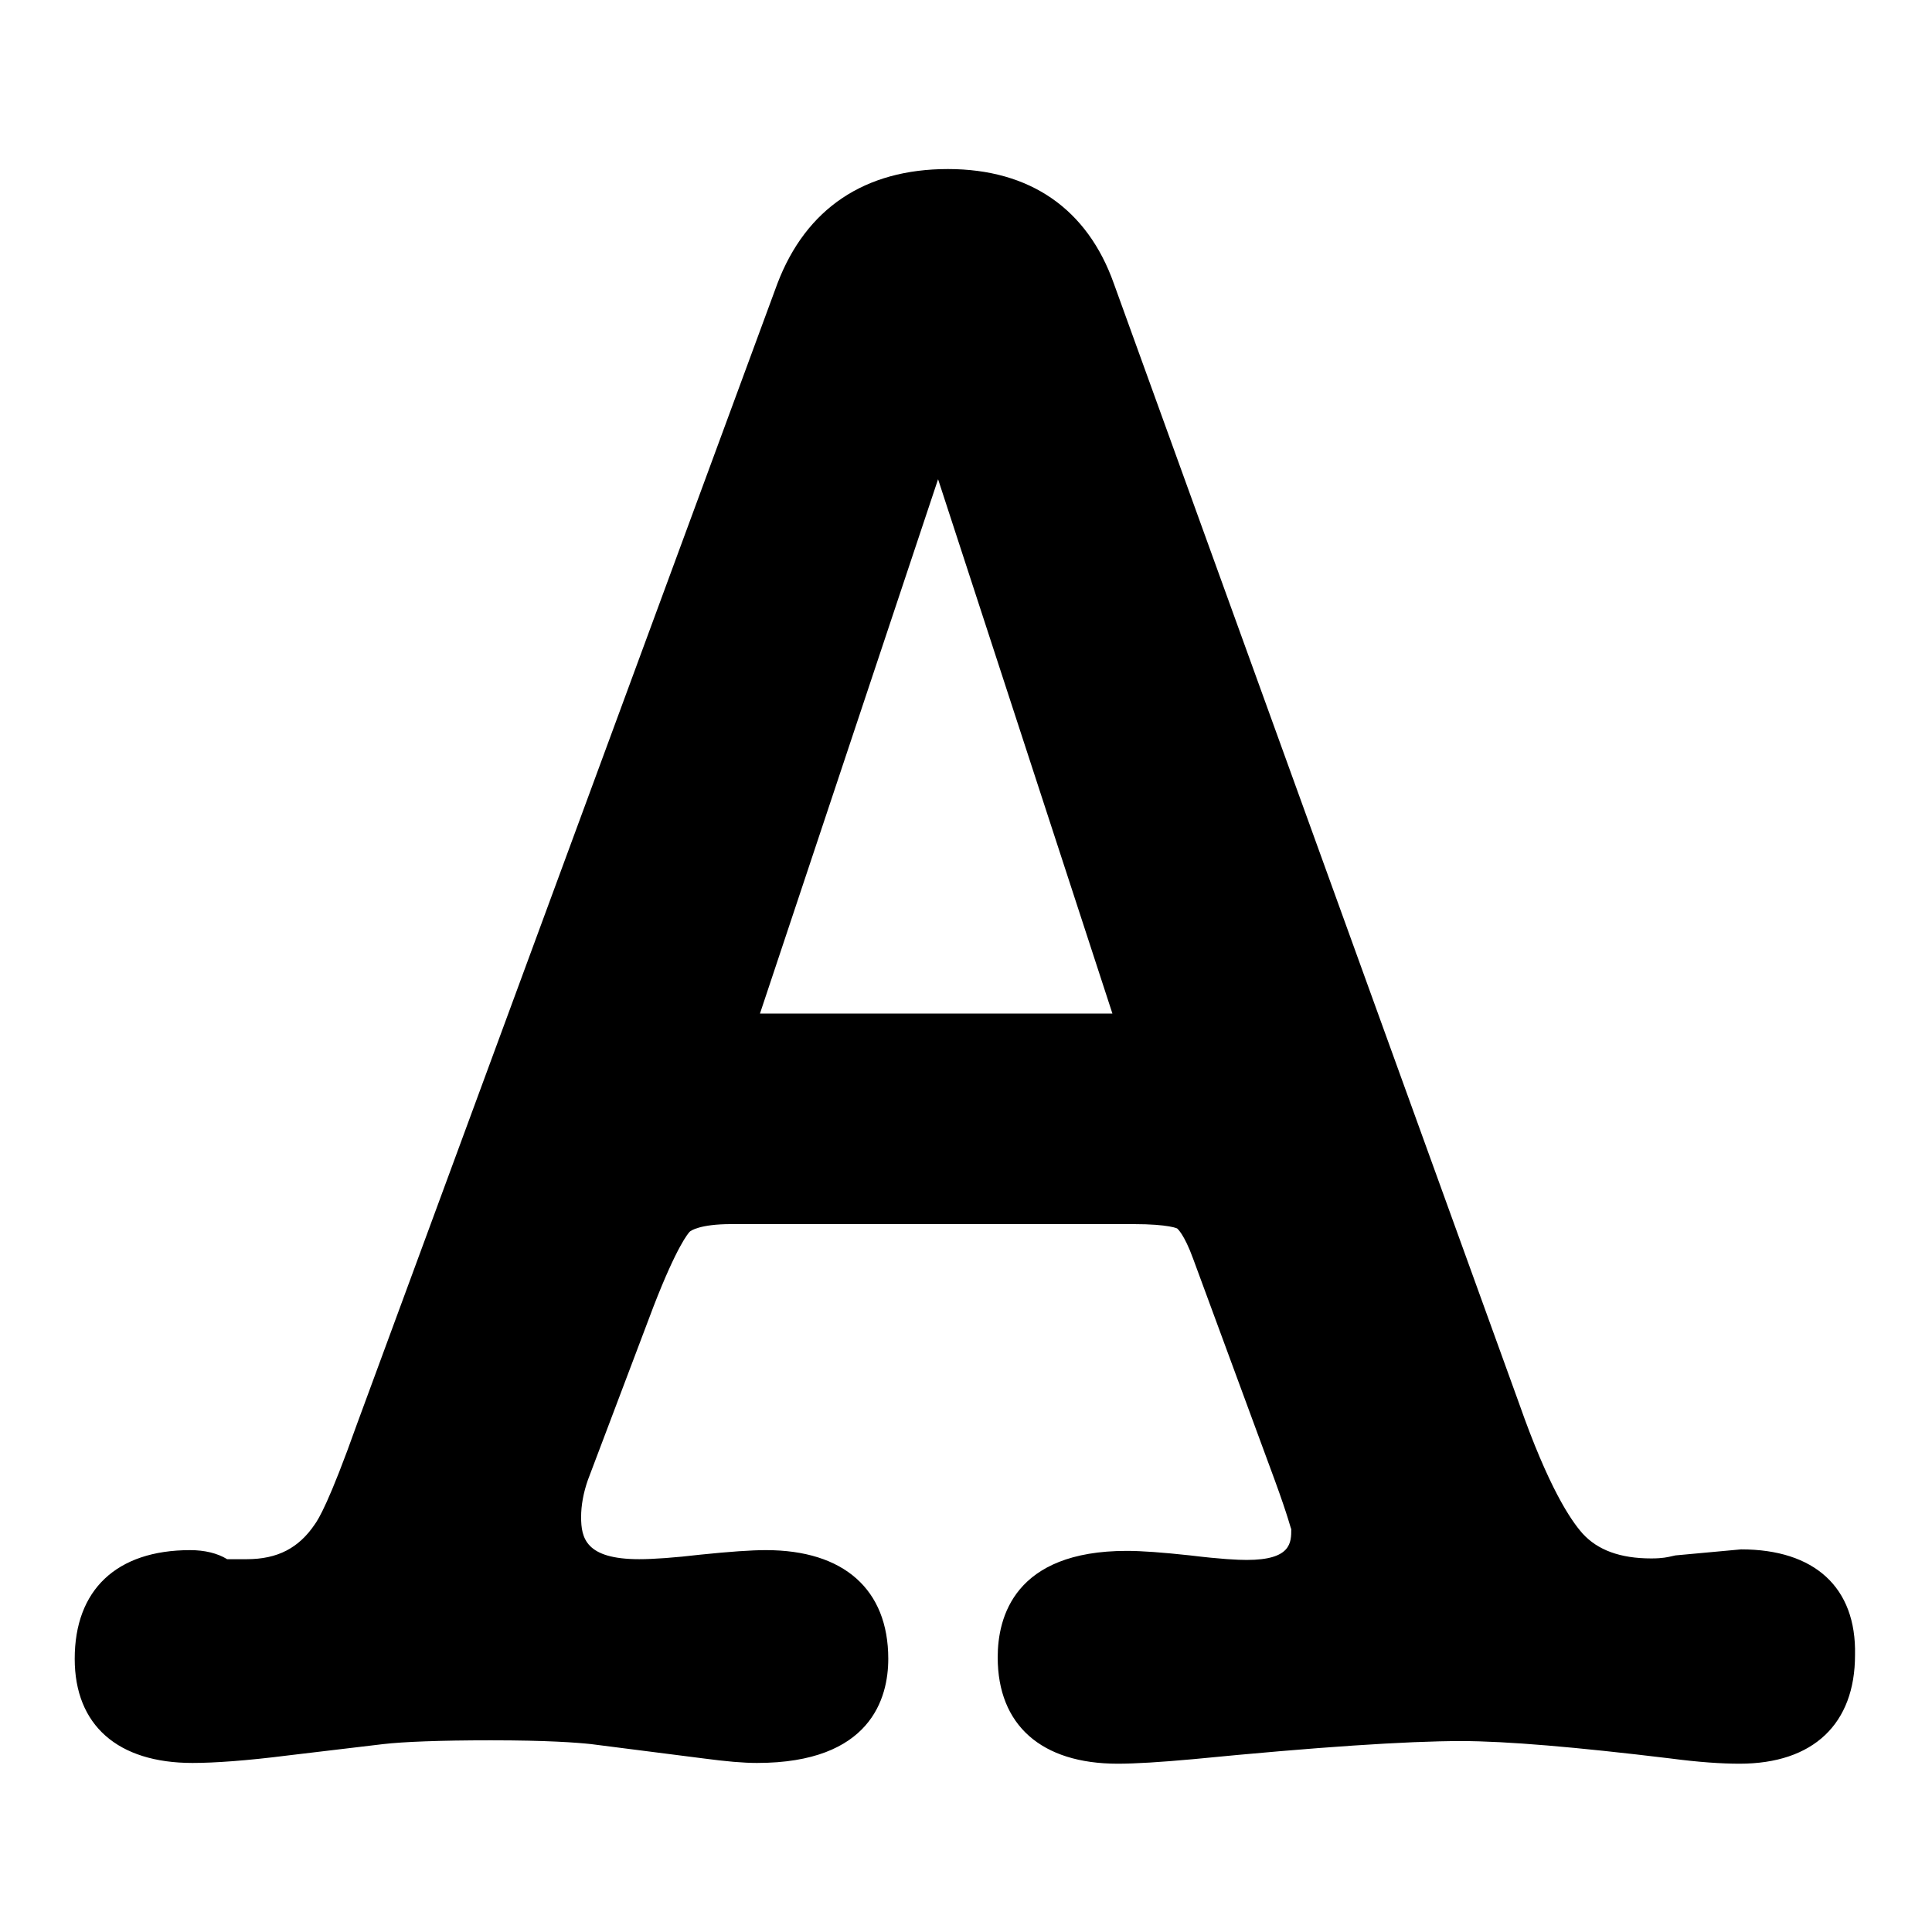 <?xml version="1.0" encoding="utf-8"?>
<!-- Svg Vector Icons : http://www.onlinewebfonts.com/icon -->
<!DOCTYPE svg PUBLIC "-//W3C//DTD SVG 1.1//EN" "http://www.w3.org/Graphics/SVG/1.1/DTD/svg11.dtd">
<svg version="1.1" xmlns="http://www.w3.org/2000/svg" xmlns:xlink="http://www.w3.org/1999/xlink" x="0px" y="0px" viewBox="0 0 256 256" enable-background="new 0 0 256 256" xml:space="preserve">
<g><g><g><g><path fill="#000000" d="M230.7,205.3l-8.7,0.8l-0.9,0.2c-0.1,0-0.7,0.2-2.3,0.2c-4.1,0-7.1-1.1-9.1-3.3c-1.6-1.8-4.5-6.1-8.4-17.2L147.6,37.6c-3.5-9.9-11.1-15.2-22-15.2c-11,0-18.8,5.2-22.6,15.2L47.3,188.7c-3.7,10.4-5.1,12.6-5.6,13.3c-2.1,3.1-4.9,4.6-9,4.6h-2.6c-1.3-0.8-3-1.2-4.9-1.2c-9.8,0-15.3,5.3-15.3,14.4c0,8.8,5.7,13.8,15.6,13.8c2.9,0,7.2-0.3,12.7-1l12.6-1.5c2.6-0.3,7.4-0.5,14.2-0.5c7.6,0,11.4,0.3,13.3,0.5l14.9,1.9c3,0.4,5.3,0.6,7.1,0.6c15.1,0,17.4-8.6,17.4-13.8c0-9.2-5.9-14.4-16.2-14.4c-2,0-4.8,0.2-8.7,0.6c-3.4,0.4-6.2,0.6-8.1,0.6c-7.1,0-7.7-2.8-7.7-5.6c0-1.5,0.3-3.2,0.9-4.9l8.7-23c3.1-8,4.6-9.7,4.8-9.9c0.1-0.1,1.3-1,5.5-1h53.3c4.7,0,5.9,0.6,5.8,0.6c0,0,0.9,0.7,2.1,4l10.8,29.3c1.9,5.2,2.1,6.4,2.2,6.5c0,1.8,0,4.1-5.9,4.1c-1.2,0-3.4-0.1-7.5-0.6c-3.7-0.4-6.4-0.6-8.4-0.6c-14.9,0-17.1,8.8-17.1,14.1c0,9,5.8,14.1,15.9,14.1c2.3,0,5.6-0.2,10-0.6c16.3-1.6,28.3-2.4,35.5-2.4c6,0,15.3,0.8,27.7,2.3c3.8,0.5,6.8,0.7,9.2,0.7c9.8,0,15.3-5.3,15.3-14.4C246,210.3,240.4,205.3,230.7,205.3z M147.4,134.3h-46.7l23.6-70.8L147.4,134.3z"/></g></g><g></g><g></g><g></g><g></g><g></g><g></g><g></g><g></g><g></g><g></g><g></g><g></g><g></g><g></g><g></g></g></g>
</svg>
